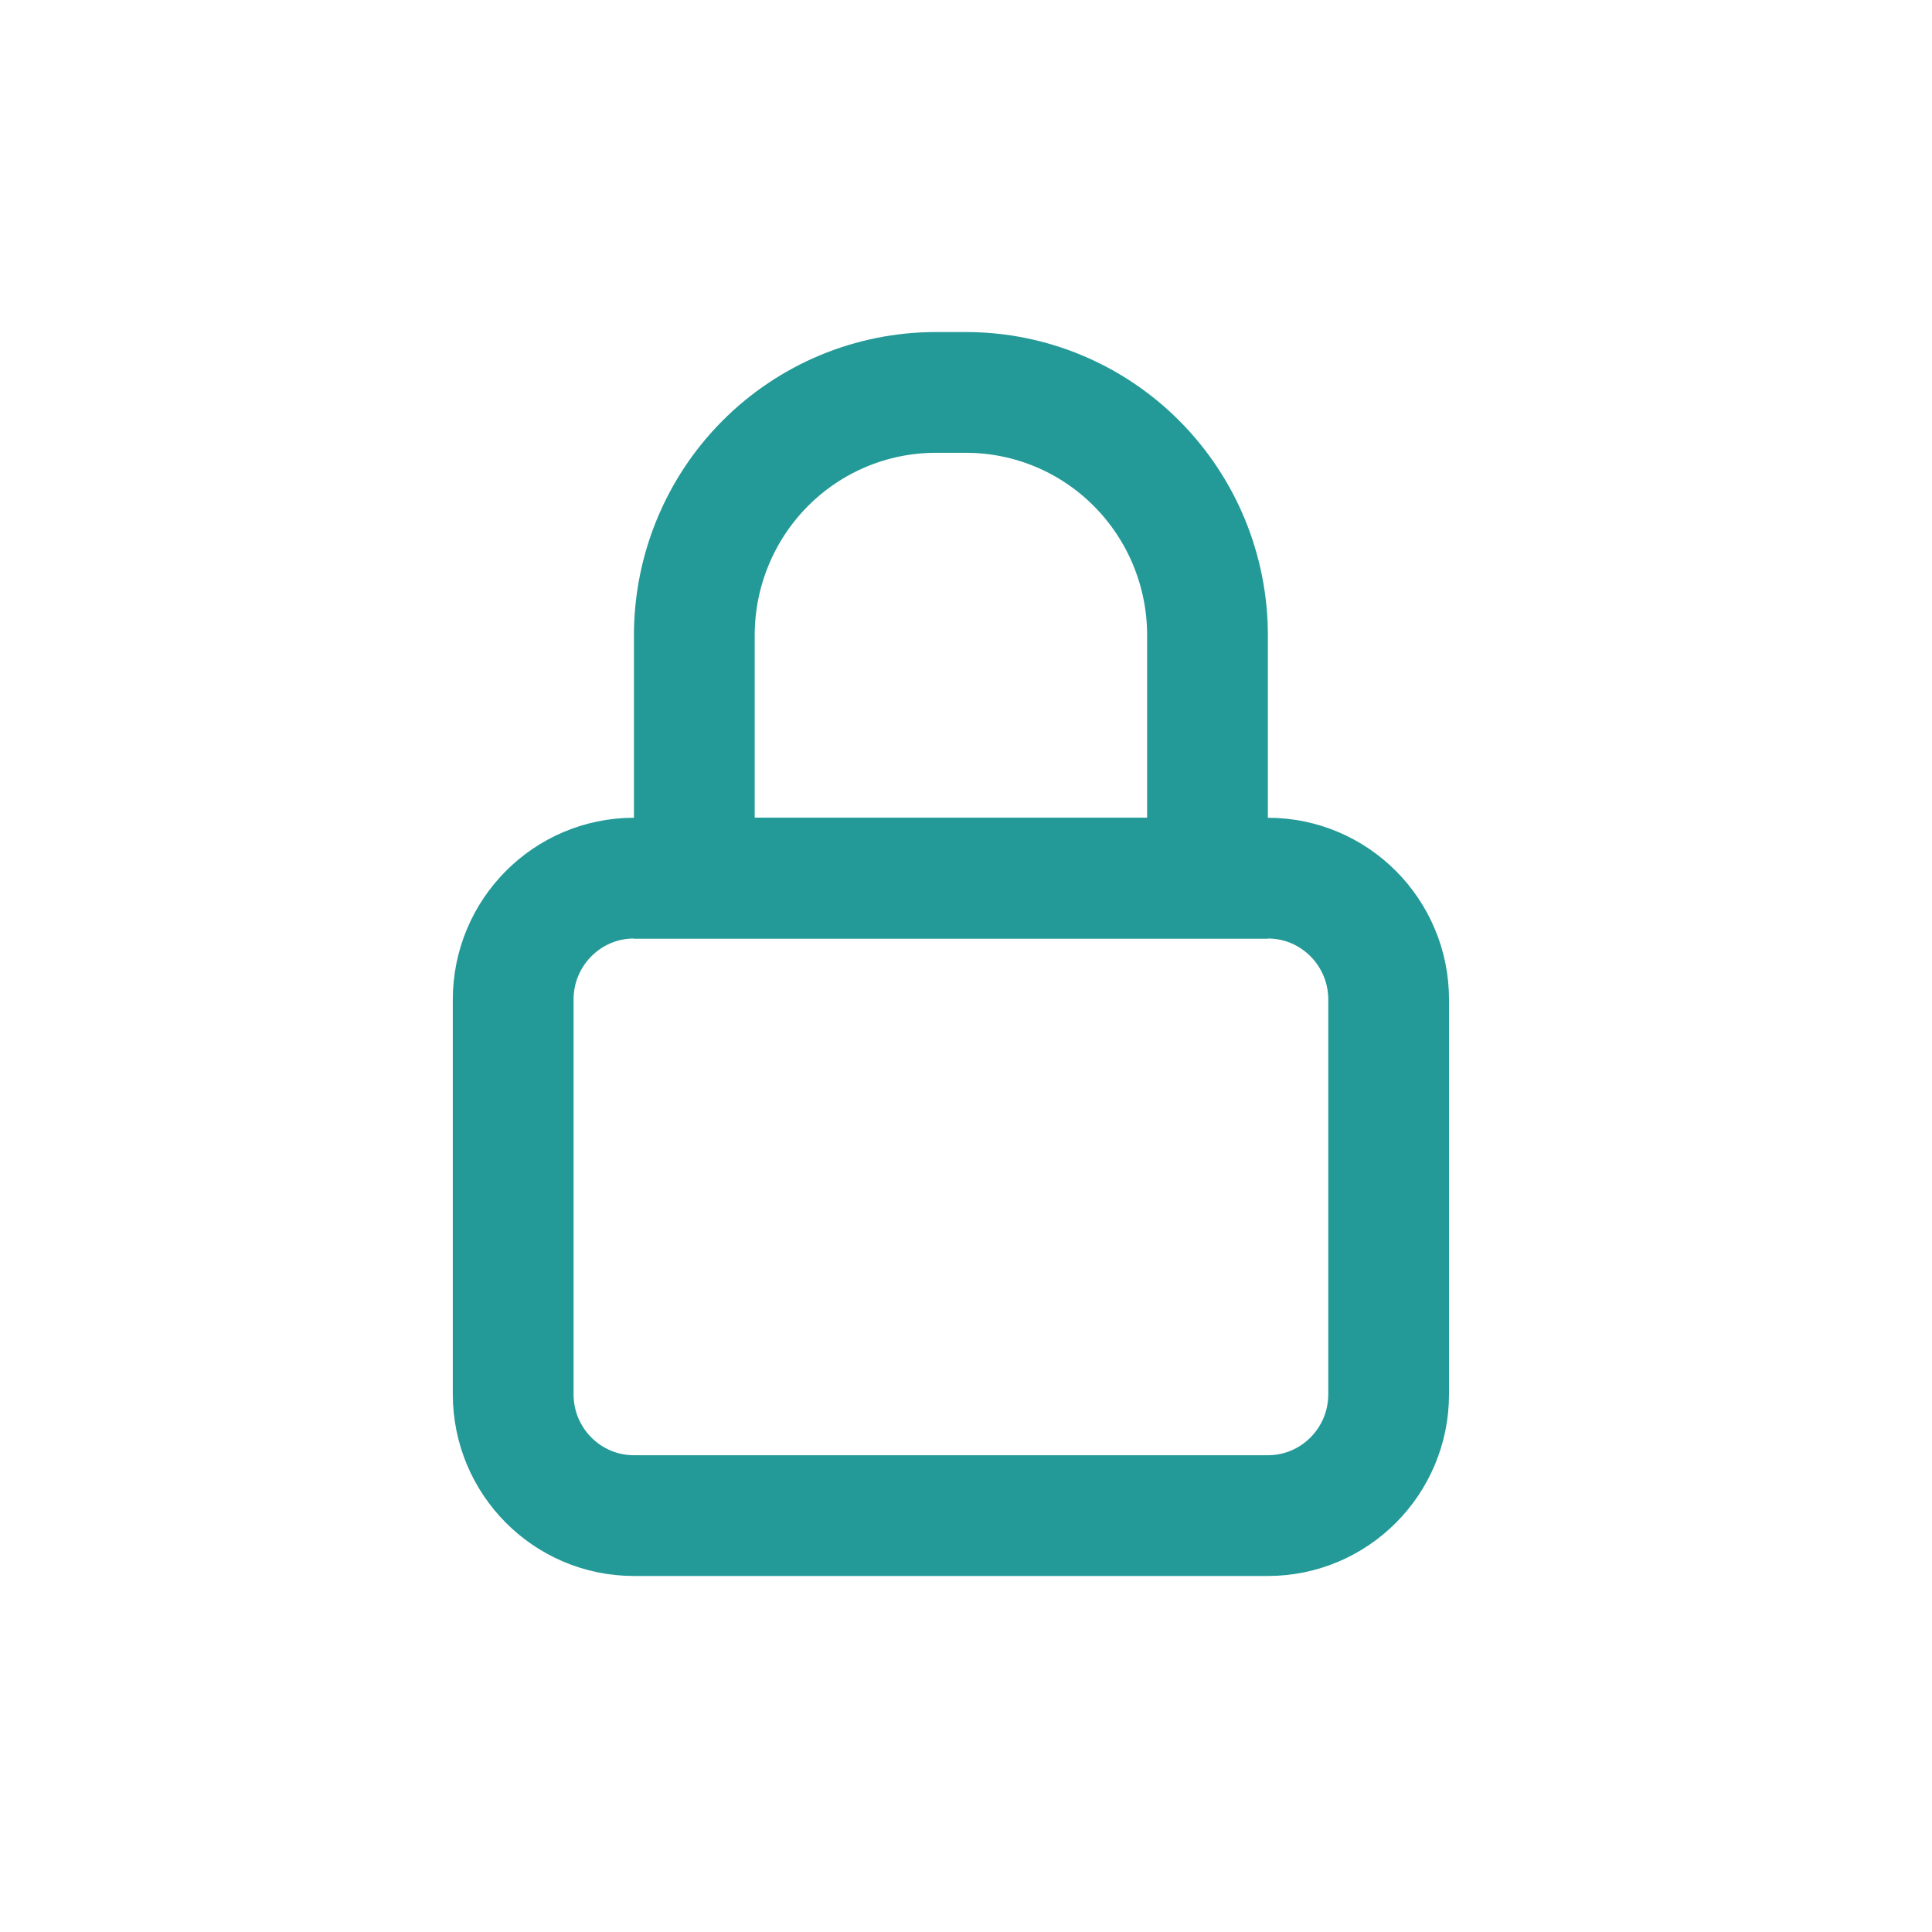<svg width="42" height="42" viewBox="0 0 42 42" fill="none" xmlns="http://www.w3.org/2000/svg">
<path d="M27.562 19.09H13.781C12.332 19.09 11.156 20.272 11.156 21.73V30.309C11.156 31.767 12.332 32.948 13.781 32.948H27.562C29.012 32.948 30.188 31.767 30.188 30.309V21.73C30.188 20.272 29.012 19.09 27.562 19.09Z" stroke="#239A98" stroke-width="2.625"/>
<path d="M20.344 8.531H21C22.392 8.531 23.728 9.087 24.712 10.078C25.697 11.068 26.25 12.411 26.25 13.811V19.09H15.094V13.811C15.094 12.411 15.647 11.068 16.631 10.078C17.616 9.087 18.951 8.531 20.344 8.531V8.531Z" stroke="#239A98" stroke-width="2.625"/>
</svg>
